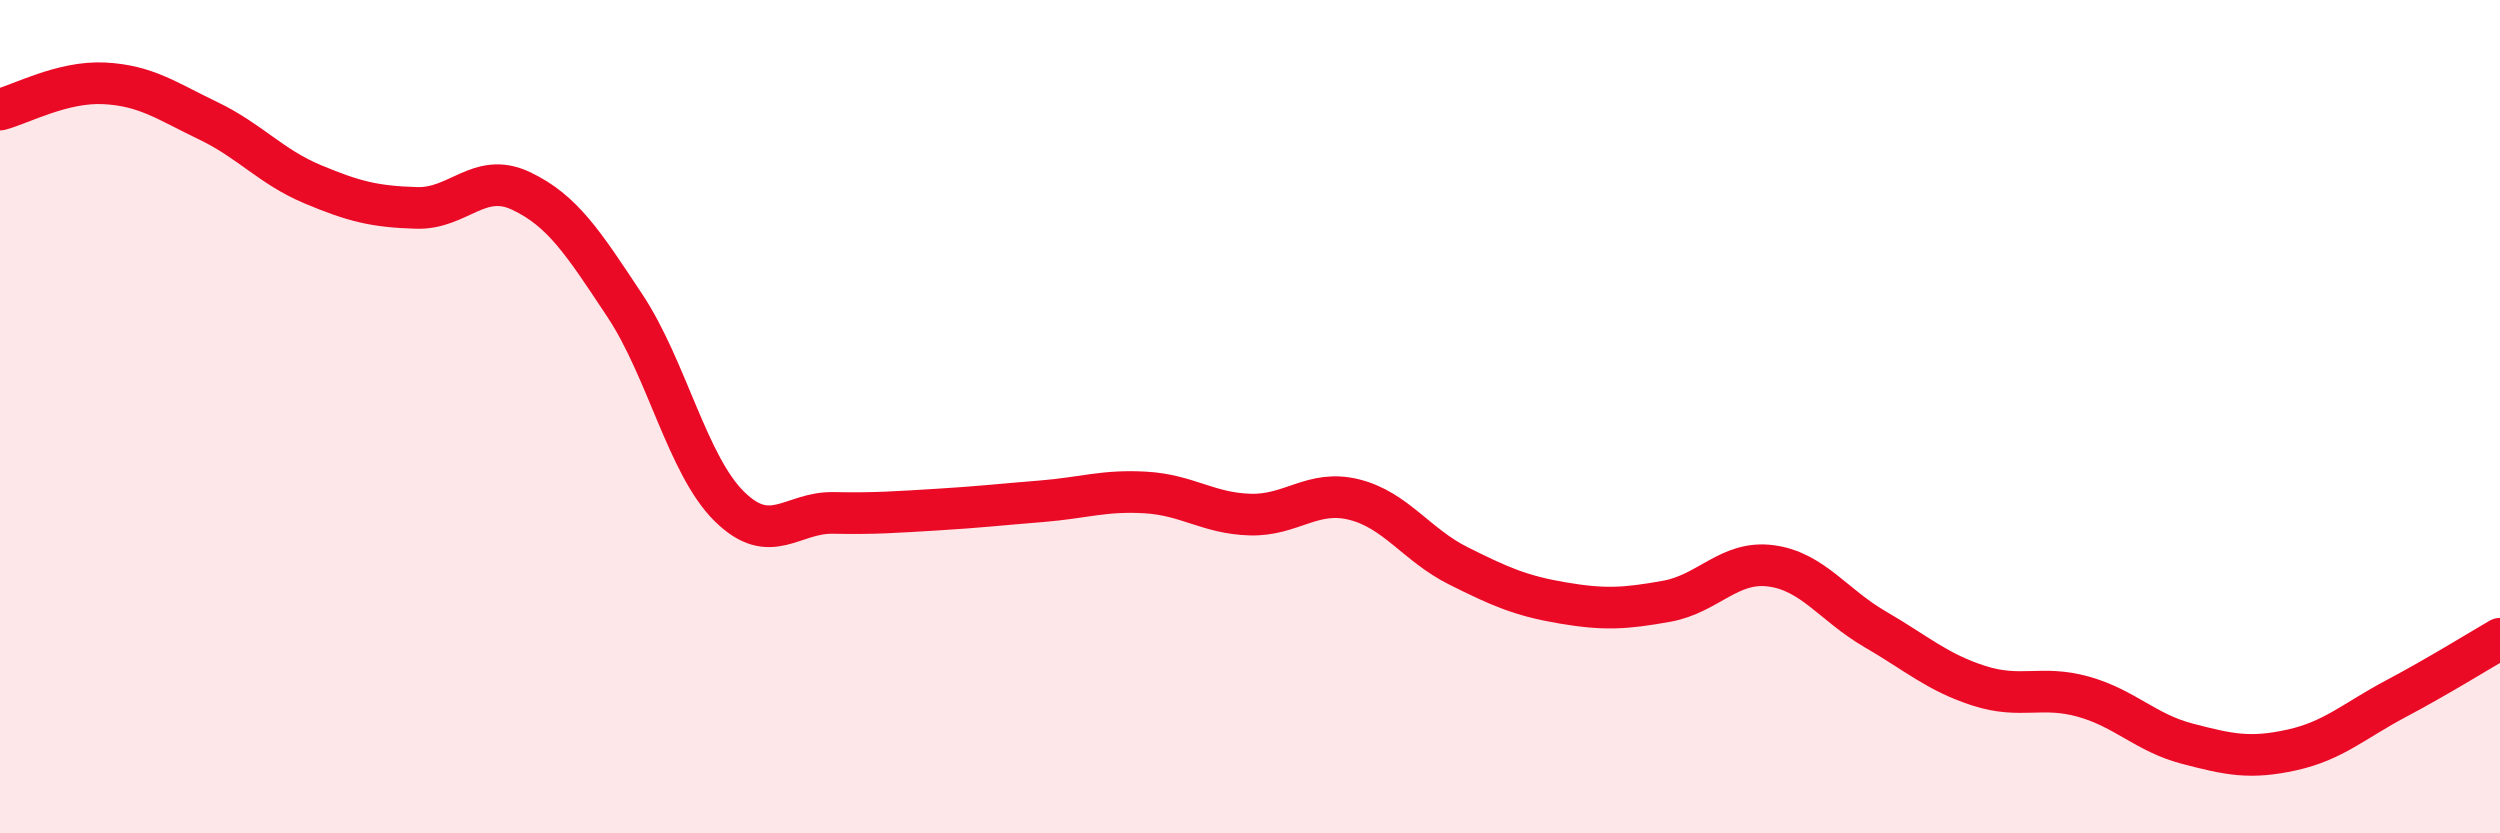 
    <svg width="60" height="20" viewBox="0 0 60 20" xmlns="http://www.w3.org/2000/svg">
      <path
        d="M 0,2.63 C 0.5,2.5 1.5,1.95 2.5,2 C 3.5,2.05 4,2.42 5,2.9 C 6,3.38 6.5,4 7.5,4.42 C 8.5,4.84 9,4.96 10,4.99 C 11,5.02 11.5,4.11 12.5,4.58 C 13.5,5.05 14,5.83 15,7.34 C 16,8.85 16.5,11.16 17.5,12.15 C 18.5,13.14 19,12.29 20,12.31 C 21,12.33 21.5,12.29 22.5,12.23 C 23.5,12.17 24,12.11 25,12.03 C 26,11.95 26.5,11.76 27.5,11.82 C 28.5,11.88 29,12.32 30,12.35 C 31,12.38 31.5,11.74 32.5,11.99 C 33.5,12.24 34,13.08 35,13.58 C 36,14.08 36.5,14.3 37.5,14.47 C 38.5,14.64 39,14.61 40,14.43 C 41,14.25 41.5,13.45 42.5,13.58 C 43.5,13.71 44,14.52 45,15.1 C 46,15.68 46.5,16.14 47.5,16.46 C 48.5,16.78 49,16.44 50,16.72 C 51,17 51.5,17.59 52.5,17.85 C 53.5,18.11 54,18.22 55,18 C 56,17.78 56.5,17.3 57.5,16.77 C 58.5,16.24 59.5,15.62 60,15.33L60 20L0 20Z"
        fill="#EB0A25"
        opacity="0.1"
        stroke-linecap="round"
        stroke-linejoin="round"
      />
      <path
        d="M 0,2.63 C 0.5,2.5 1.5,1.95 2.5,2 C 3.5,2.05 4,2.42 5,2.9 C 6,3.38 6.5,4 7.5,4.42 C 8.5,4.84 9,4.96 10,4.99 C 11,5.02 11.5,4.11 12.5,4.58 C 13.5,5.05 14,5.83 15,7.34 C 16,8.85 16.5,11.16 17.5,12.15 C 18.5,13.14 19,12.29 20,12.31 C 21,12.33 21.5,12.29 22.5,12.23 C 23.5,12.17 24,12.11 25,12.03 C 26,11.95 26.5,11.76 27.5,11.82 C 28.5,11.88 29,12.32 30,12.35 C 31,12.38 31.5,11.74 32.5,11.99 C 33.5,12.24 34,13.08 35,13.58 C 36,14.08 36.5,14.3 37.5,14.47 C 38.5,14.64 39,14.61 40,14.43 C 41,14.25 41.5,13.45 42.5,13.58 C 43.5,13.71 44,14.52 45,15.1 C 46,15.68 46.5,16.14 47.5,16.46 C 48.5,16.78 49,16.44 50,16.72 C 51,17 51.5,17.59 52.5,17.85 C 53.5,18.11 54,18.22 55,18 C 56,17.78 56.5,17.3 57.5,16.77 C 58.5,16.24 59.5,15.62 60,15.33"
        stroke="#EB0A25"
        stroke-width="1"
        fill="none"
        stroke-linecap="round"
        stroke-linejoin="round"
      />
    </svg>
  